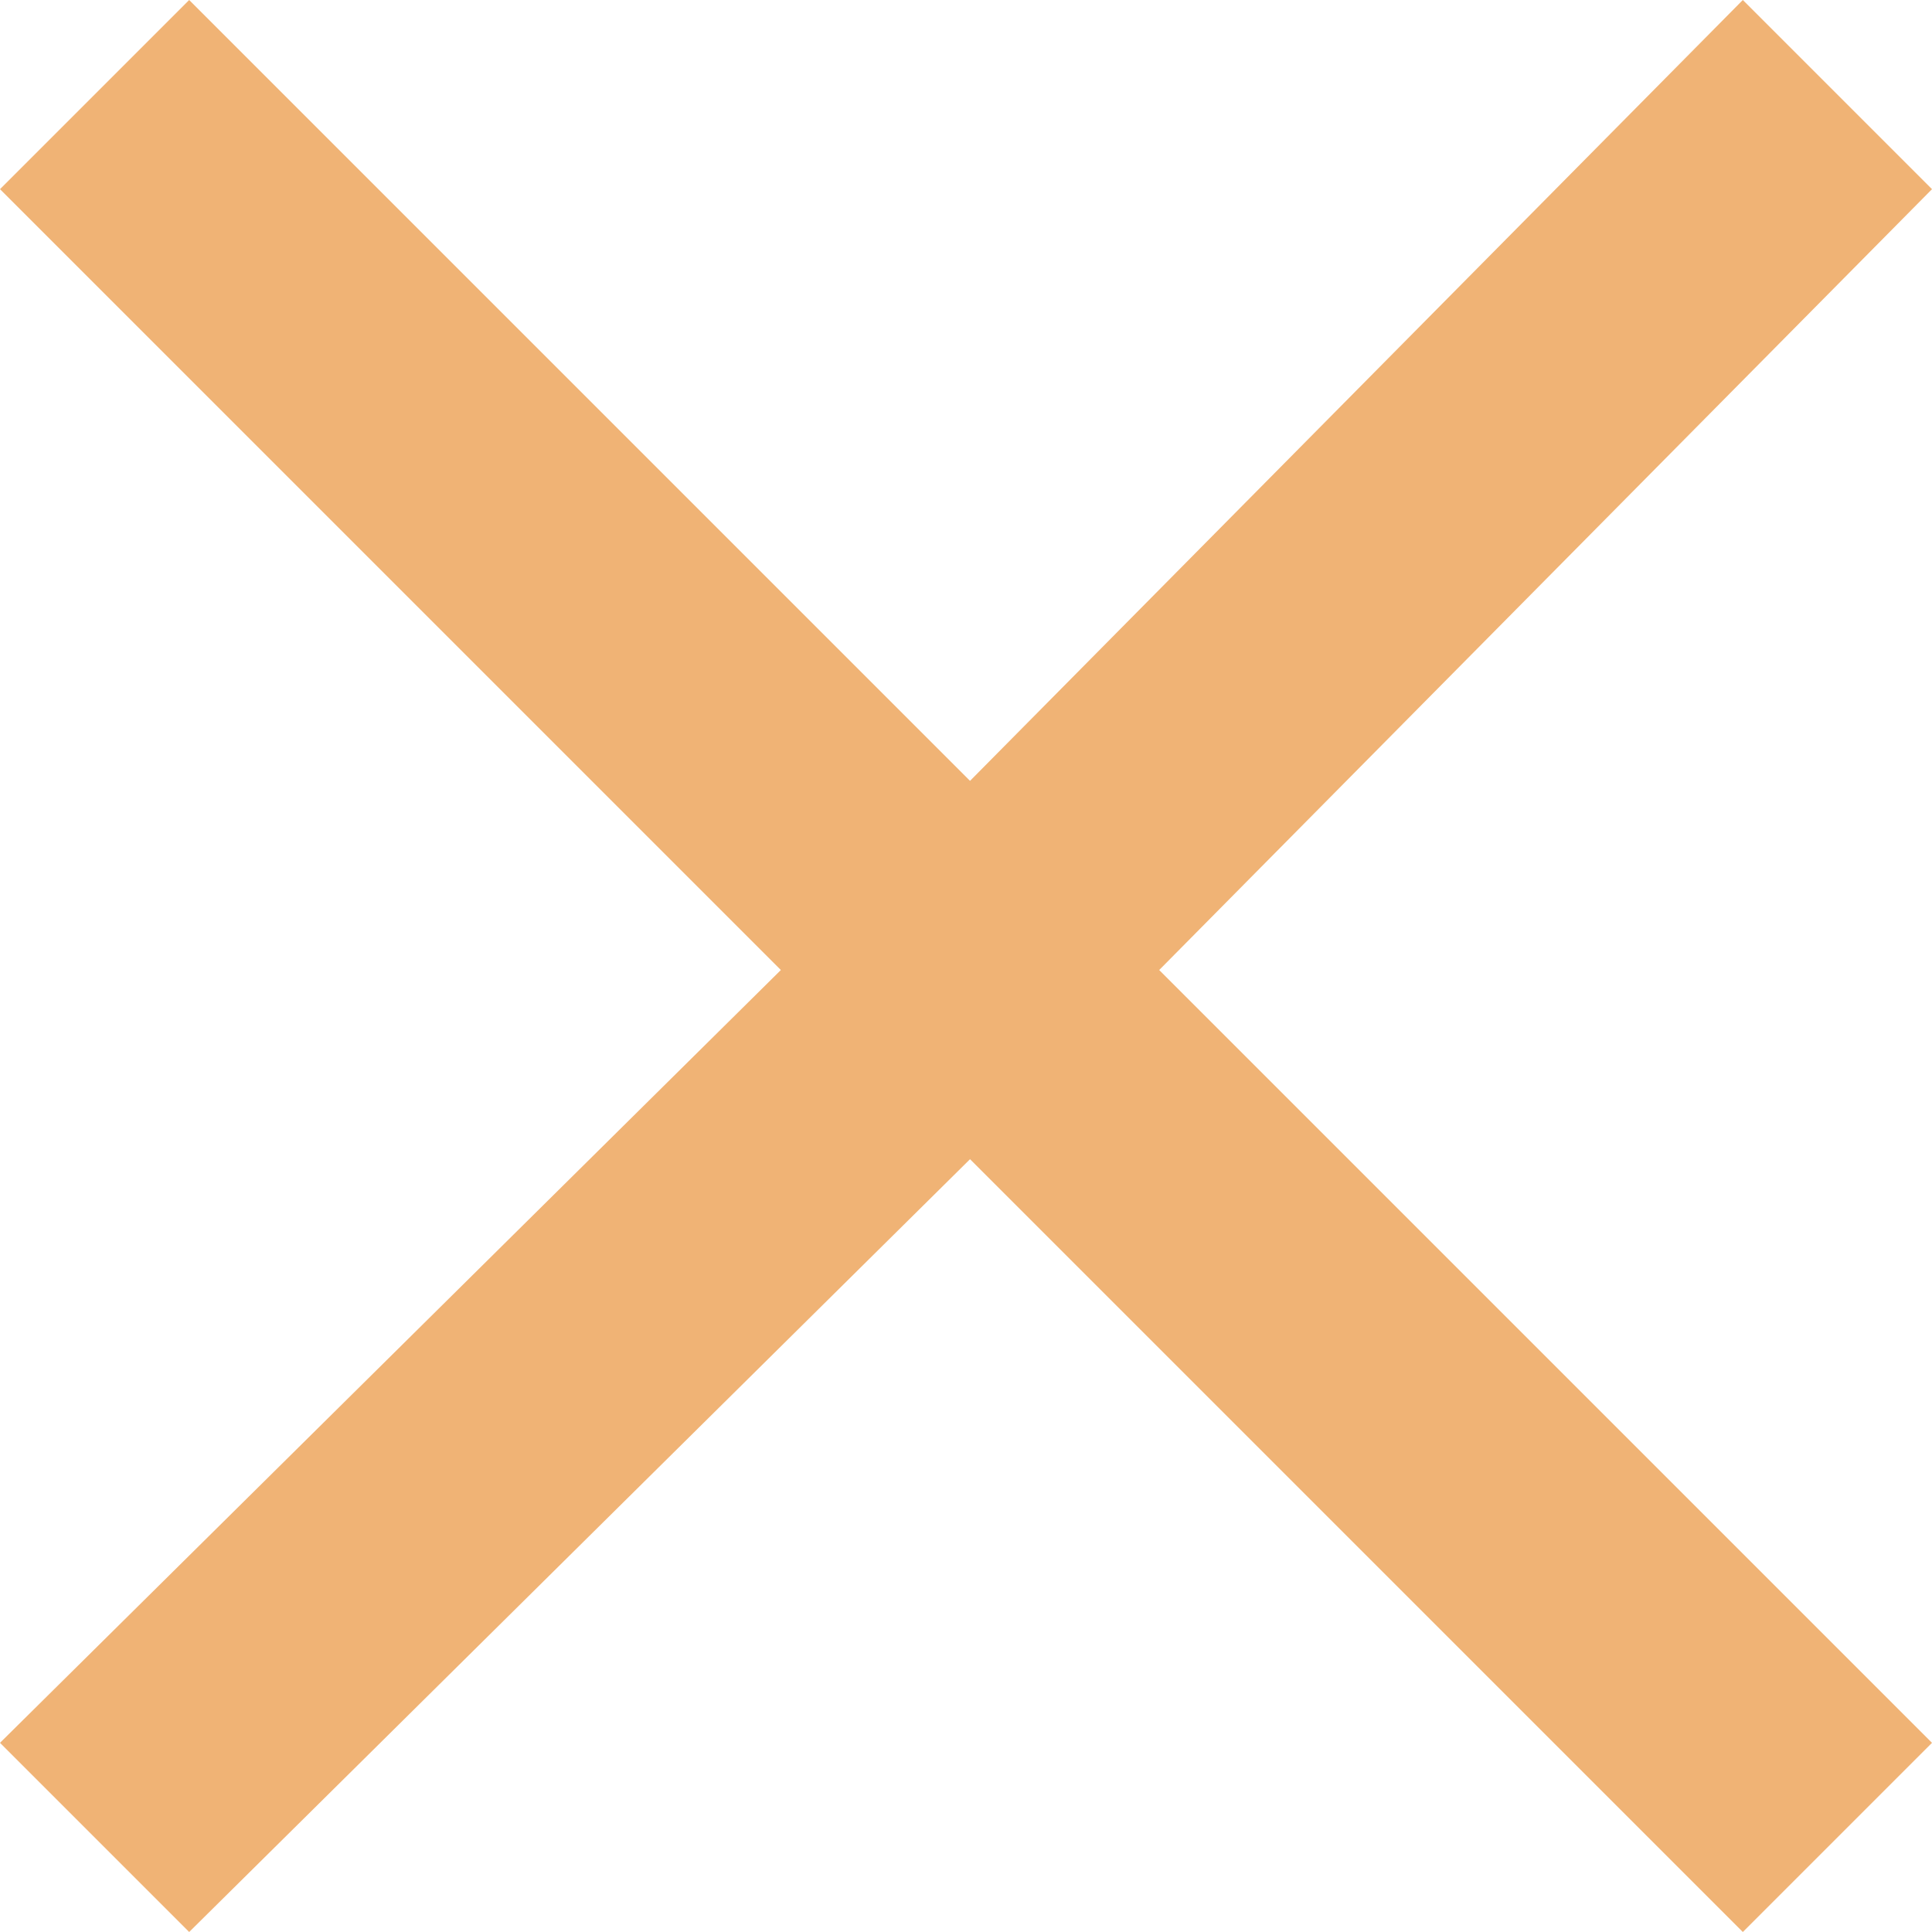 <?xml version="1.0" encoding="utf-8"?>
<!-- Generator: Adobe Illustrator 23.0.1, SVG Export Plug-In . SVG Version: 6.00 Build 0)  -->
<svg version="1.1" id="Layer_1" xmlns="http://www.w3.org/2000/svg" xmlns:xlink="http://www.w3.org/1999/xlink" x="0px" y="0px"
	 viewBox="0 0 48 48" style="enable-background:new 0 0 48 48;" xml:space="preserve">
<style type="text/css">
	.st0{fill:#F0B375;}
</style>
<path class="st0" d="M4.7,48L0,43.3l19.4-19.2L0,4.7L4.7,0l19.4,19.4L43.3,0L48,4.7L28.8,24.1L48,43.3L43.3,48L24.1,28.8L4.7,48z"/>
</svg>
